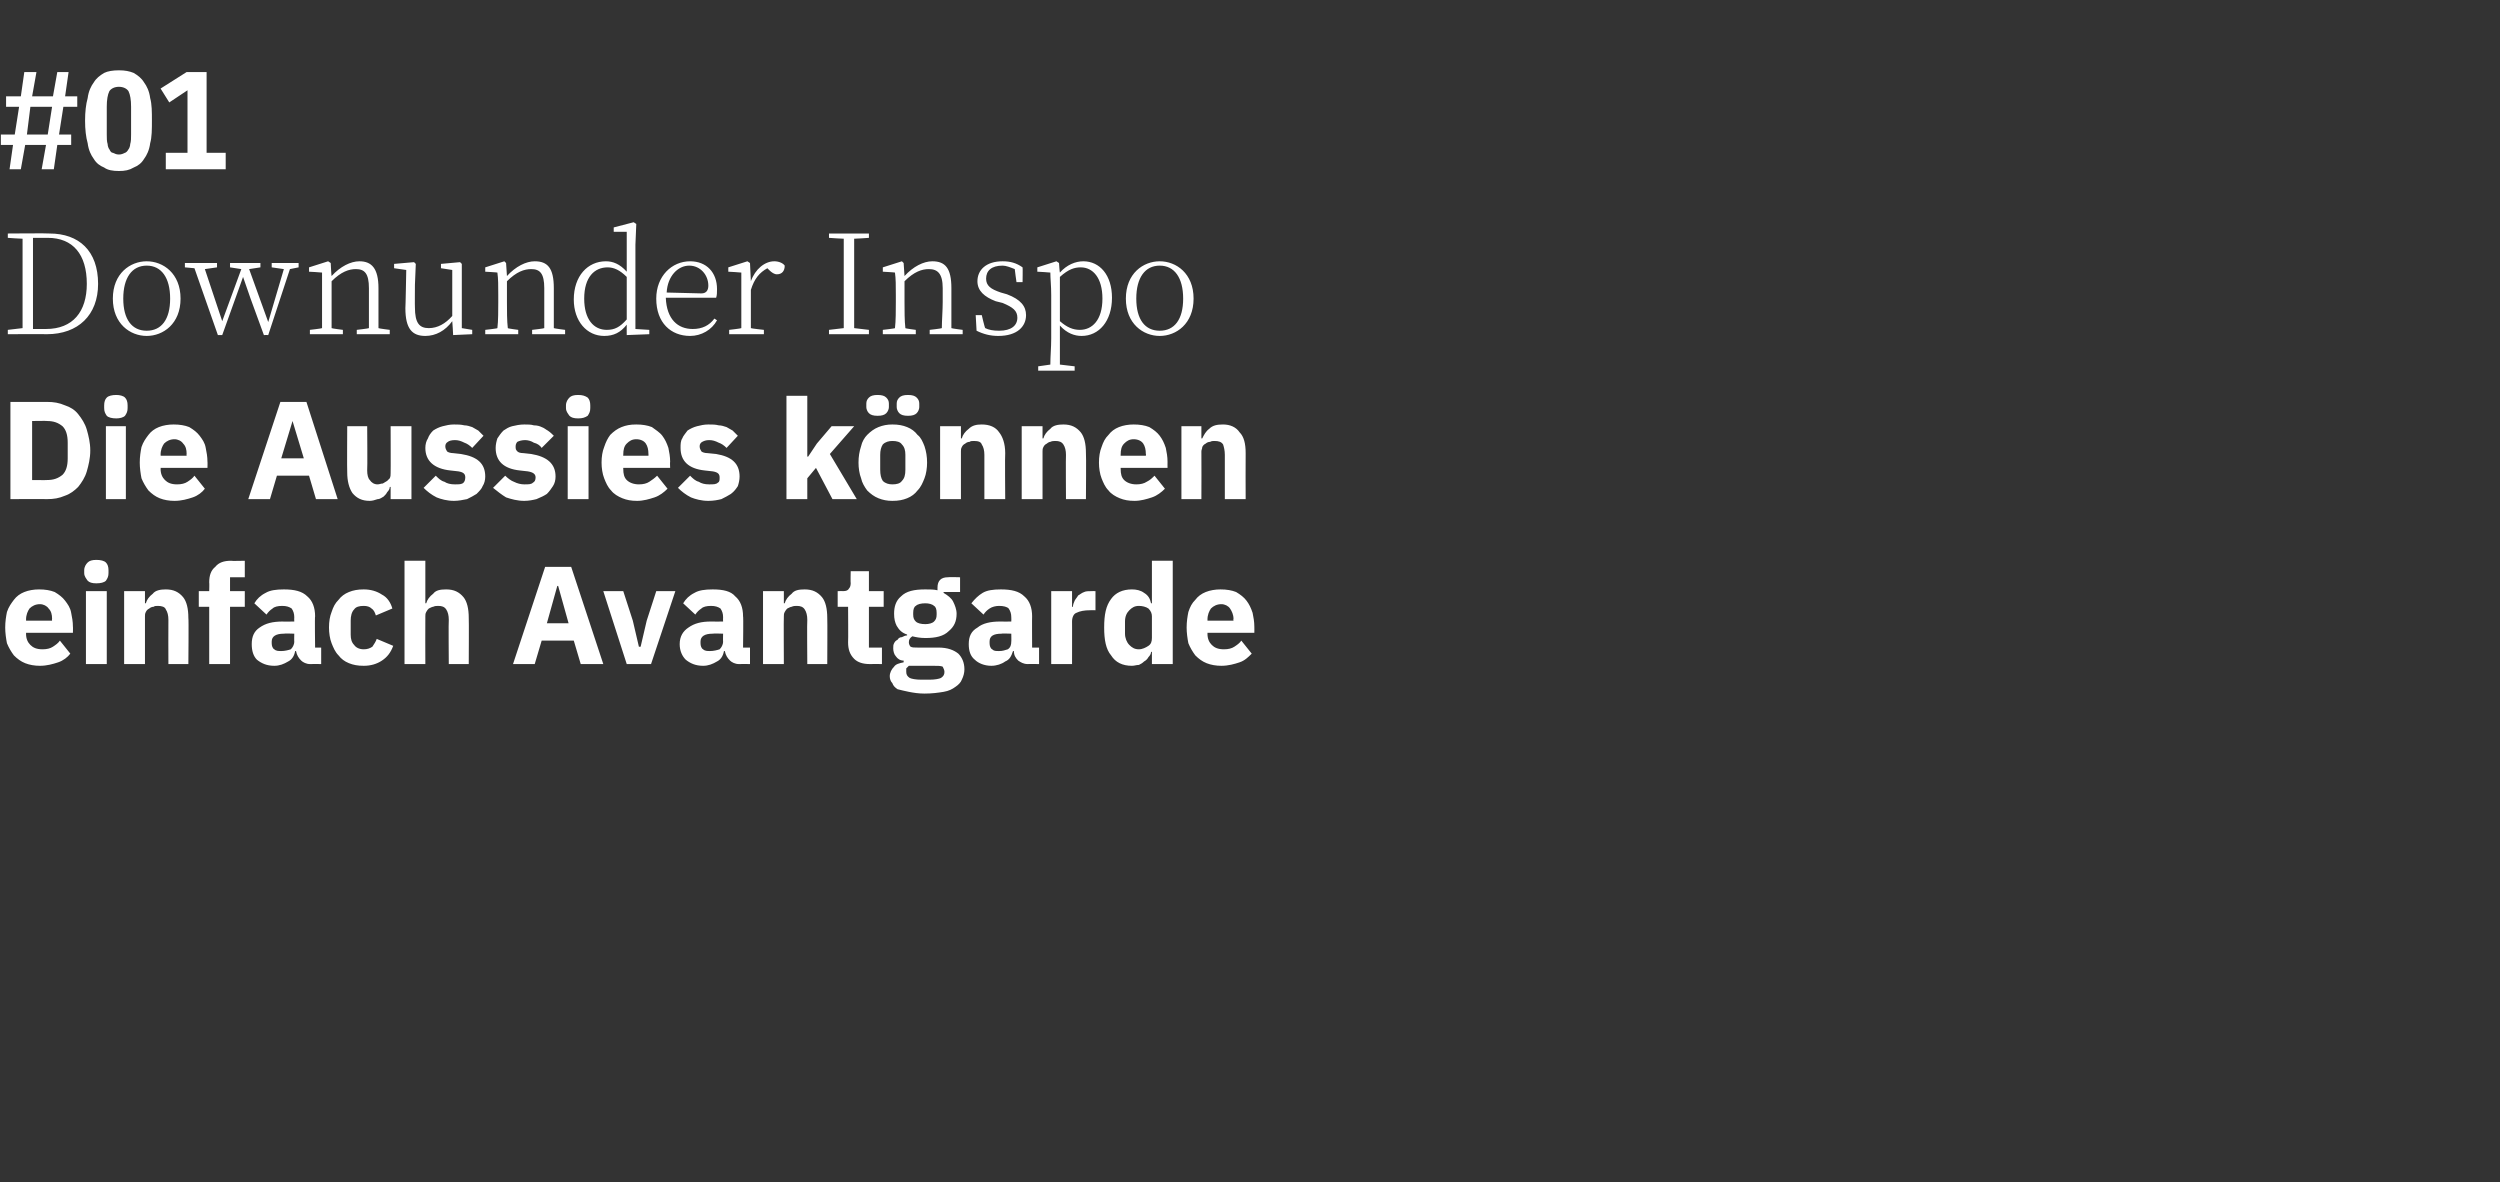 <?xml version="1.0" standalone="no"?><!DOCTYPE svg PUBLIC "-//W3C//DTD SVG 1.1//EN" "http://www.w3.org/Graphics/SVG/1.1/DTD/svg11.dtd"><svg xmlns="http://www.w3.org/2000/svg" version="1.1" width="288px" height="136.2px" viewBox="0 -7 288 136.2" style="top:-7px"><rect x="0" y="-7" width="288" height="136.2" fill="#333333" stroke="none"/>  <desc>#01 Downunder Inspo Die Aussies k nnen einfach Avantgarde</desc>  <defs/>  <g id="Polygon101161">    <path d="M 4.6 69.7 C 4 69.7 3.4 69.6 2.9 69.4 C 2.4 69.2 2 68.9 1.6 68.5 C 1.3 68.1 1 67.6 0.8 67.1 C 0.7 66.6 0.6 65.9 0.6 65.3 C 0.6 64.6 0.7 64 0.8 63.5 C 1 62.9 1.3 62.5 1.6 62.1 C 1.9 61.7 2.3 61.4 2.8 61.2 C 3.3 61 3.9 60.9 4.5 60.9 C 5.2 60.9 5.8 61 6.3 61.2 C 6.8 61.5 7.2 61.8 7.5 62.2 C 7.8 62.6 8.1 63 8.2 63.6 C 8.3 64.1 8.4 64.6 8.4 65.2 C 8.42 65.18 8.4 65.9 8.4 65.9 L 3 65.9 C 3 65.9 3.02 66.01 3 66 C 3 66.6 3.2 67 3.5 67.3 C 3.8 67.6 4.2 67.8 4.9 67.8 C 5.4 67.8 5.8 67.7 6.1 67.5 C 6.4 67.3 6.7 67.1 6.9 66.8 C 6.9 66.8 8.1 68.3 8.1 68.3 C 7.8 68.7 7.3 69.1 6.7 69.3 C 6.1 69.5 5.4 69.7 4.6 69.7 Z M 4.6 62.6 C 4.1 62.6 3.7 62.8 3.4 63.1 C 3.2 63.4 3 63.8 3 64.4 C 3.02 64.36 3 64.5 3 64.5 L 6 64.5 C 6 64.5 5.97 64.34 6 64.3 C 6 63.8 5.9 63.4 5.6 63.1 C 5.4 62.8 5 62.6 4.6 62.6 Z M 11.1 60.2 C 10.6 60.2 10.3 60.1 10.1 59.9 C 9.9 59.6 9.7 59.4 9.7 59 C 9.7 59 9.7 58.7 9.7 58.7 C 9.7 58.3 9.9 58 10.1 57.8 C 10.3 57.6 10.6 57.5 11.1 57.5 C 11.6 57.5 12 57.6 12.2 57.8 C 12.4 58 12.5 58.3 12.5 58.7 C 12.5 58.7 12.5 59 12.5 59 C 12.5 59.4 12.4 59.6 12.2 59.9 C 12 60.1 11.6 60.2 11.1 60.2 Z M 9.9 61.1 L 12.3 61.1 L 12.3 69.5 L 9.9 69.5 L 9.9 61.1 Z M 14.3 69.5 L 14.3 61.1 L 16.7 61.1 L 16.7 62.5 C 16.7 62.5 16.79 62.5 16.8 62.5 C 16.9 62.1 17.2 61.7 17.6 61.4 C 17.9 61 18.5 60.9 19.1 60.9 C 20 60.9 20.6 61.2 21.1 61.8 C 21.5 62.3 21.7 63.1 21.7 64.2 C 21.75 64.22 21.7 69.5 21.7 69.5 L 19.4 69.5 C 19.4 69.5 19.38 64.41 19.4 64.4 C 19.4 63.9 19.3 63.5 19.1 63.2 C 19 62.9 18.6 62.8 18.2 62.8 C 18 62.8 17.8 62.8 17.7 62.9 C 17.5 62.9 17.3 63 17.2 63.1 C 17 63.2 16.9 63.3 16.8 63.5 C 16.7 63.7 16.7 63.8 16.7 64 C 16.69 64.04 16.7 69.5 16.7 69.5 L 14.3 69.5 Z M 24.1 62.9 L 22.9 62.9 L 22.9 61.1 L 24.1 61.1 C 24.1 61.1 24.13 60.09 24.1 60.1 C 24.1 59.3 24.3 58.7 24.8 58.3 C 25.2 57.8 25.8 57.6 26.6 57.6 C 26.64 57.64 28.2 57.6 28.2 57.6 L 28.2 59.5 L 26.5 59.5 L 26.5 61.1 L 28.2 61.1 L 28.2 62.9 L 26.5 62.9 L 26.5 69.5 L 24.1 69.5 L 24.1 62.9 Z M 35.7 69.5 C 35.3 69.5 34.9 69.3 34.7 69.1 C 34.4 68.8 34.2 68.5 34.1 68 C 34.1 68 34 68 34 68 C 33.9 68.6 33.6 69 33.2 69.2 C 32.7 69.5 32.2 69.7 31.6 69.7 C 30.7 69.7 30.1 69.4 29.6 69 C 29.2 68.6 29 68 29 67.2 C 29 66.3 29.3 65.7 29.9 65.3 C 30.6 64.8 31.4 64.6 32.6 64.6 C 32.55 64.62 33.9 64.6 33.9 64.6 C 33.9 64.6 33.88 64.09 33.9 64.1 C 33.9 63.7 33.8 63.4 33.6 63.1 C 33.3 62.9 33 62.8 32.5 62.8 C 32 62.8 31.6 62.9 31.4 63.1 C 31.1 63.3 30.9 63.5 30.7 63.8 C 30.7 63.8 29.3 62.5 29.3 62.5 C 29.6 62 30 61.6 30.6 61.3 C 31.1 61 31.8 60.9 32.7 60.9 C 33.9 60.9 34.8 61.1 35.4 61.7 C 36 62.2 36.3 63 36.3 64 C 36.25 63.96 36.3 67.6 36.3 67.6 L 37 67.6 L 37 69.5 C 37 69.5 35.72 69.48 35.7 69.5 Z M 32.4 68 C 32.8 68 33.2 67.9 33.5 67.8 C 33.7 67.6 33.9 67.3 33.9 66.9 C 33.88 66.94 33.9 66 33.9 66 C 33.9 66 32.73 65.96 32.7 66 C 31.8 66 31.3 66.3 31.3 66.9 C 31.3 66.9 31.3 67.1 31.3 67.1 C 31.3 67.4 31.4 67.7 31.6 67.8 C 31.8 68 32.1 68 32.4 68 Z M 41.9 69.7 C 41.2 69.7 40.7 69.6 40.2 69.4 C 39.7 69.2 39.3 68.9 39 68.5 C 38.6 68.1 38.4 67.6 38.2 67.1 C 38 66.6 37.9 65.9 37.9 65.3 C 37.9 64.6 38 64 38.2 63.5 C 38.4 62.9 38.6 62.5 39 62.1 C 39.3 61.7 39.7 61.4 40.2 61.2 C 40.7 61 41.2 60.9 41.9 60.9 C 42.7 60.9 43.4 61.1 44 61.5 C 44.6 61.8 45 62.4 45.2 63.1 C 45.2 63.1 43.3 63.9 43.3 63.9 C 43.2 63.6 43.1 63.3 42.8 63.1 C 42.6 62.9 42.3 62.8 41.9 62.8 C 41.4 62.8 41 62.9 40.8 63.2 C 40.5 63.5 40.4 64 40.4 64.5 C 40.4 64.5 40.4 66.1 40.4 66.1 C 40.4 66.6 40.5 67 40.8 67.3 C 41 67.6 41.4 67.8 41.9 67.8 C 42.3 67.8 42.6 67.7 42.9 67.5 C 43.1 67.2 43.3 66.9 43.4 66.6 C 43.4 66.6 45.3 67.4 45.3 67.4 C 45 68.2 44.6 68.7 44 69.1 C 43.4 69.5 42.7 69.7 41.9 69.7 Z M 46.6 57.6 L 49 57.6 L 49 62.5 C 49 62.5 49.07 62.5 49.1 62.5 C 49.2 62.1 49.5 61.7 49.9 61.4 C 50.2 61 50.7 60.9 51.4 60.9 C 52.3 60.9 52.9 61.2 53.4 61.8 C 53.8 62.3 54 63.1 54 64.2 C 54.03 64.22 54 69.5 54 69.5 L 51.7 69.5 C 51.7 69.5 51.66 64.41 51.7 64.4 C 51.7 63.9 51.6 63.5 51.4 63.2 C 51.2 62.9 50.9 62.8 50.5 62.8 C 50.3 62.8 50.1 62.8 49.9 62.9 C 49.8 62.9 49.6 63 49.4 63.1 C 49.3 63.2 49.2 63.3 49.1 63.5 C 49 63.7 49 63.8 49 64 C 48.98 64.04 49 69.5 49 69.5 L 46.6 69.5 L 46.6 57.6 Z M 66.9 69.5 L 66.1 66.8 L 62.4 66.8 L 61.6 69.5 L 59.1 69.5 L 62.8 58.3 L 65.8 58.3 L 69.5 69.5 L 66.9 69.5 Z M 64.3 60.5 L 64.2 60.5 L 63 64.8 L 65.5 64.8 L 64.3 60.5 Z M 72.2 69.5 L 69.5 61.1 L 71.8 61.1 L 72.9 64.5 L 73.6 67.5 L 73.8 67.5 L 74.5 64.5 L 75.6 61.1 L 77.8 61.1 L 75 69.5 L 72.2 69.5 Z M 85.1 69.5 C 84.7 69.5 84.3 69.3 84.1 69.1 C 83.8 68.8 83.6 68.5 83.5 68 C 83.5 68 83.4 68 83.4 68 C 83.3 68.6 83 69 82.6 69.2 C 82.1 69.5 81.6 69.7 81 69.7 C 80.1 69.7 79.5 69.4 79 69 C 78.6 68.6 78.3 68 78.3 67.2 C 78.3 66.3 78.7 65.7 79.3 65.3 C 80 64.8 80.8 64.6 81.9 64.6 C 81.95 64.62 83.3 64.6 83.3 64.6 C 83.3 64.6 83.28 64.09 83.3 64.1 C 83.3 63.7 83.2 63.4 83 63.1 C 82.7 62.9 82.4 62.8 81.9 62.8 C 81.4 62.8 81 62.9 80.8 63.1 C 80.5 63.3 80.3 63.5 80.1 63.8 C 80.1 63.8 78.7 62.5 78.7 62.5 C 79 62 79.4 61.6 80 61.3 C 80.5 61 81.2 60.9 82.1 60.9 C 83.3 60.9 84.2 61.1 84.7 61.7 C 85.3 62.2 85.6 63 85.6 64 C 85.65 63.96 85.6 67.6 85.6 67.6 L 86.4 67.6 L 86.4 69.5 C 86.4 69.5 85.12 69.48 85.1 69.5 Z M 81.8 68 C 82.2 68 82.6 67.9 82.9 67.8 C 83.1 67.6 83.3 67.3 83.3 66.9 C 83.28 66.94 83.3 66 83.3 66 C 83.3 66 82.13 65.96 82.1 66 C 81.2 66 80.7 66.3 80.7 66.9 C 80.7 66.9 80.7 67.1 80.7 67.1 C 80.7 67.4 80.8 67.7 81 67.8 C 81.2 68 81.5 68 81.8 68 Z M 87.9 69.5 L 87.9 61.1 L 90.3 61.1 L 90.3 62.5 C 90.3 62.5 90.37 62.5 90.4 62.5 C 90.5 62.1 90.8 61.7 91.2 61.4 C 91.5 61 92 60.9 92.7 60.9 C 93.6 60.9 94.2 61.2 94.7 61.8 C 95.1 62.3 95.3 63.1 95.3 64.2 C 95.33 64.22 95.3 69.5 95.3 69.5 L 93 69.5 C 93 69.5 92.96 64.41 93 64.4 C 93 63.9 92.9 63.5 92.7 63.2 C 92.5 62.9 92.2 62.8 91.8 62.8 C 91.6 62.8 91.4 62.8 91.2 62.9 C 91.1 62.9 90.9 63 90.7 63.1 C 90.6 63.2 90.5 63.3 90.4 63.5 C 90.3 63.7 90.3 63.8 90.3 64 C 90.27 64.04 90.3 69.5 90.3 69.5 L 87.9 69.5 Z M 100.2 69.5 C 99.4 69.5 98.8 69.3 98.4 68.9 C 97.9 68.4 97.7 67.8 97.7 67 C 97.73 67.03 97.7 62.9 97.7 62.9 L 96.5 62.9 L 96.5 61.1 C 96.5 61.1 97.13 61.08 97.1 61.1 C 97.5 61.1 97.7 61 97.8 60.8 C 97.9 60.7 98 60.5 98 60.2 C 97.97 60.18 98 58.8 98 58.8 L 100.1 58.8 L 100.1 61.1 L 101.8 61.1 L 101.8 62.9 L 100.1 62.9 L 100.1 67.6 L 101.6 67.6 L 101.6 69.5 C 101.6 69.5 100.22 69.48 100.2 69.5 Z M 111.1 70.1 C 111.1 70.5 111 70.9 110.8 71.3 C 110.7 71.6 110.4 71.9 110.1 72.1 C 109.7 72.4 109.3 72.6 108.7 72.7 C 108.1 72.8 107.4 72.9 106.5 72.9 C 105.8 72.9 105.2 72.8 104.7 72.7 C 104.2 72.6 103.8 72.5 103.4 72.4 C 103.1 72.2 102.9 72 102.8 71.7 C 102.6 71.5 102.5 71.2 102.5 70.9 C 102.5 70.5 102.7 70.1 103 69.8 C 103.2 69.5 103.6 69.4 104.1 69.3 C 104.1 69.3 104.1 69.1 104.1 69.1 C 103.7 69.1 103.4 68.9 103.2 68.6 C 103 68.4 102.9 68 102.9 67.7 C 102.9 67.4 102.9 67.3 103 67.1 C 103.1 66.9 103.2 66.8 103.4 66.7 C 103.5 66.5 103.7 66.4 103.9 66.4 C 104.1 66.3 104.3 66.2 104.5 66.2 C 104.5 66.2 104.5 66.1 104.5 66.1 C 103.9 65.9 103.6 65.6 103.3 65.1 C 103.1 64.7 103 64.3 103 63.7 C 103 62.9 103.2 62.2 103.8 61.7 C 104.4 61.1 105.3 60.9 106.6 60.9 C 107.1 60.9 107.6 60.9 108 61 C 108 61 108 60.7 108 60.7 C 108 60.3 108.1 60 108.3 59.8 C 108.5 59.6 108.8 59.5 109.2 59.5 C 109.24 59.46 110.6 59.5 110.6 59.5 L 110.6 61.2 L 108.7 61.2 C 108.7 61.2 108.71 61.32 108.7 61.3 C 109.2 61.6 109.6 61.9 109.8 62.3 C 110 62.7 110.2 63.2 110.2 63.7 C 110.2 64.6 109.9 65.2 109.3 65.7 C 108.7 66.3 107.8 66.5 106.6 66.5 C 106 66.5 105.5 66.4 105.1 66.3 C 104.8 66.5 104.7 66.7 104.7 67 C 104.7 67.2 104.8 67.4 104.9 67.5 C 105.1 67.6 105.3 67.6 105.7 67.6 C 105.7 67.6 108.1 67.6 108.1 67.6 C 109.2 67.6 109.9 67.9 110.4 68.3 C 110.8 68.7 111.1 69.3 111.1 70.1 Z M 108.8 70.4 C 108.8 70.2 108.7 70 108.6 69.8 C 108.4 69.7 108 69.7 107.5 69.7 C 107.5 69.7 104.7 69.7 104.7 69.7 C 104.6 69.8 104.5 69.9 104.4 70 C 104.4 70.1 104.4 70.3 104.4 70.4 C 104.4 70.7 104.5 70.9 104.8 71.1 C 105 71.2 105.5 71.3 106.1 71.3 C 106.1 71.3 107.1 71.3 107.1 71.3 C 107.7 71.3 108.2 71.2 108.4 71.1 C 108.7 70.9 108.8 70.7 108.8 70.4 Z M 106.6 64.9 C 107 64.9 107.4 64.8 107.6 64.6 C 107.8 64.4 107.9 64.2 107.9 63.8 C 107.9 63.8 107.9 63.6 107.9 63.6 C 107.9 63.2 107.8 62.9 107.6 62.8 C 107.4 62.6 107 62.5 106.6 62.5 C 106.1 62.5 105.7 62.6 105.5 62.8 C 105.3 62.9 105.2 63.2 105.2 63.6 C 105.2 63.6 105.2 63.8 105.2 63.8 C 105.2 64.2 105.3 64.4 105.5 64.6 C 105.7 64.8 106.1 64.9 106.6 64.9 Z M 118.4 69.5 C 117.9 69.5 117.6 69.3 117.3 69.1 C 117 68.8 116.8 68.5 116.8 68 C 116.8 68 116.7 68 116.7 68 C 116.5 68.6 116.3 69 115.8 69.2 C 115.4 69.5 114.8 69.7 114.2 69.7 C 113.4 69.7 112.7 69.4 112.3 69 C 111.8 68.6 111.6 68 111.6 67.2 C 111.6 66.3 111.9 65.7 112.6 65.3 C 113.2 64.8 114.1 64.6 115.2 64.6 C 115.19 64.62 116.5 64.6 116.5 64.6 C 116.5 64.6 116.52 64.09 116.5 64.1 C 116.5 63.7 116.4 63.4 116.2 63.1 C 116 62.9 115.6 62.8 115.1 62.8 C 114.7 62.8 114.3 62.9 114 63.1 C 113.7 63.3 113.5 63.5 113.3 63.8 C 113.3 63.8 111.9 62.5 111.9 62.5 C 112.3 62 112.7 61.6 113.2 61.3 C 113.7 61 114.4 60.9 115.3 60.9 C 116.5 60.9 117.4 61.1 118 61.7 C 118.6 62.2 118.9 63 118.9 64 C 118.88 63.96 118.9 67.6 118.9 67.6 L 119.7 67.6 L 119.7 69.5 C 119.7 69.5 118.36 69.48 118.4 69.5 Z M 115.1 68 C 115.5 68 115.8 67.9 116.1 67.8 C 116.4 67.6 116.5 67.3 116.5 66.9 C 116.52 66.94 116.5 66 116.5 66 C 116.5 66 115.36 65.96 115.4 66 C 114.4 66 114 66.3 114 66.9 C 114 66.9 114 67.1 114 67.1 C 114 67.4 114.1 67.7 114.3 67.8 C 114.5 68 114.7 68 115.1 68 Z M 121.1 69.5 L 121.1 61.1 L 123.5 61.1 L 123.5 62.9 C 123.5 62.9 123.59 62.9 123.6 62.9 C 123.6 62.7 123.7 62.4 123.8 62.2 C 123.9 62 124.1 61.8 124.2 61.6 C 124.4 61.5 124.6 61.3 124.9 61.2 C 125.1 61.1 125.4 61.1 125.7 61.1 C 125.74 61.08 126.2 61.1 126.2 61.1 L 126.2 63.3 C 126.2 63.3 125.56 63.29 125.6 63.3 C 124.9 63.3 124.4 63.4 124 63.6 C 123.7 63.7 123.5 64.1 123.5 64.6 C 123.51 64.57 123.5 69.5 123.5 69.5 L 121.1 69.5 Z M 132.7 68.1 C 132.7 68.1 132.64 68.07 132.6 68.1 C 132.6 68.3 132.5 68.5 132.3 68.7 C 132.2 68.9 132 69.1 131.8 69.2 C 131.6 69.4 131.4 69.5 131.2 69.6 C 130.9 69.6 130.7 69.7 130.4 69.7 C 129.3 69.7 128.5 69.3 128 68.5 C 127.4 67.8 127.2 66.7 127.2 65.3 C 127.2 63.8 127.4 62.8 128 62 C 128.5 61.3 129.3 60.9 130.4 60.9 C 130.9 60.9 131.4 61 131.8 61.3 C 132.3 61.6 132.5 62 132.6 62.5 C 132.64 62.49 132.7 62.5 132.7 62.5 L 132.7 57.6 L 135.1 57.6 L 135.1 69.5 L 132.7 69.5 L 132.7 68.1 Z M 131.2 67.8 C 131.6 67.8 132 67.6 132.3 67.4 C 132.6 67.2 132.7 66.9 132.7 66.5 C 132.7 66.5 132.7 64 132.7 64 C 132.7 63.7 132.6 63.4 132.3 63.1 C 132 62.9 131.6 62.8 131.2 62.8 C 130.7 62.8 130.4 63 130.1 63.3 C 129.8 63.6 129.6 64 129.6 64.6 C 129.6 64.6 129.6 66 129.6 66 C 129.6 66.5 129.8 67 130.1 67.3 C 130.4 67.6 130.7 67.8 131.2 67.8 Z M 140.7 69.7 C 140.1 69.7 139.5 69.6 139 69.4 C 138.5 69.2 138.1 68.9 137.7 68.5 C 137.4 68.1 137.1 67.6 136.9 67.1 C 136.8 66.6 136.7 65.9 136.7 65.3 C 136.7 64.6 136.8 64 136.9 63.5 C 137.1 62.9 137.3 62.5 137.7 62.1 C 138 61.7 138.4 61.4 138.9 61.2 C 139.4 61 140 60.9 140.6 60.9 C 141.3 60.9 141.9 61 142.4 61.2 C 142.9 61.5 143.3 61.8 143.6 62.2 C 143.9 62.6 144.1 63 144.3 63.6 C 144.4 64.1 144.5 64.6 144.5 65.2 C 144.51 65.18 144.5 65.9 144.5 65.9 L 139.1 65.9 C 139.1 65.9 139.12 66.01 139.1 66 C 139.1 66.6 139.3 67 139.6 67.3 C 139.9 67.6 140.3 67.8 141 67.8 C 141.5 67.8 141.9 67.7 142.2 67.5 C 142.5 67.3 142.8 67.1 143 66.8 C 143 66.8 144.2 68.3 144.2 68.3 C 143.8 68.7 143.4 69.1 142.8 69.3 C 142.2 69.5 141.5 69.7 140.7 69.7 Z M 140.7 62.6 C 140.2 62.6 139.8 62.8 139.5 63.1 C 139.3 63.4 139.1 63.8 139.1 64.4 C 139.12 64.36 139.1 64.5 139.1 64.5 L 142.1 64.5 C 142.1 64.5 142.06 64.34 142.1 64.3 C 142.1 63.8 141.9 63.4 141.7 63.1 C 141.5 62.8 141.1 62.6 140.7 62.6 Z " stroke="none" fill="#fff"/>  </g>  <g id="Polygon101160">    <path d="M 1.2 39.3 C 1.2 39.3 5.44 39.31 5.4 39.3 C 6.2 39.3 6.8 39.4 7.5 39.7 C 8.1 39.9 8.6 40.2 9 40.7 C 9.4 41.2 9.8 41.8 10 42.5 C 10.2 43.2 10.4 44 10.4 44.9 C 10.4 45.8 10.2 46.6 10 47.3 C 9.8 48 9.4 48.6 9 49.1 C 8.6 49.5 8.1 49.9 7.5 50.1 C 6.8 50.4 6.2 50.5 5.4 50.5 C 5.44 50.48 1.2 50.5 1.2 50.5 L 1.2 39.3 Z M 5.4 48.3 C 6.2 48.3 6.7 48.1 7.2 47.7 C 7.6 47.3 7.8 46.7 7.8 45.8 C 7.8 45.8 7.8 44 7.8 44 C 7.8 43.1 7.6 42.5 7.2 42.1 C 6.7 41.7 6.2 41.5 5.4 41.5 C 5.44 41.47 3.7 41.5 3.7 41.5 L 3.7 48.3 C 3.7 48.3 5.44 48.32 5.4 48.3 Z M 13.4 41.2 C 12.9 41.2 12.5 41.1 12.3 40.9 C 12.1 40.6 12 40.4 12 40 C 12 40 12 39.7 12 39.7 C 12 39.3 12.1 39 12.3 38.8 C 12.5 38.6 12.9 38.5 13.4 38.5 C 13.8 38.5 14.2 38.6 14.4 38.8 C 14.6 39 14.7 39.3 14.7 39.7 C 14.7 39.7 14.7 40 14.7 40 C 14.7 40.4 14.6 40.6 14.4 40.9 C 14.2 41.1 13.8 41.2 13.4 41.2 Z M 12.2 42.1 L 14.5 42.1 L 14.5 50.5 L 12.2 50.5 L 12.2 42.1 Z M 20.1 50.7 C 19.5 50.7 18.9 50.6 18.4 50.4 C 17.9 50.2 17.5 49.9 17.1 49.5 C 16.8 49.1 16.5 48.6 16.3 48.1 C 16.2 47.6 16.1 46.9 16.1 46.3 C 16.1 45.6 16.2 45 16.3 44.5 C 16.5 43.9 16.8 43.5 17.1 43.1 C 17.4 42.7 17.8 42.4 18.3 42.2 C 18.8 42 19.4 41.9 20 41.9 C 20.7 41.9 21.3 42 21.8 42.2 C 22.3 42.5 22.7 42.8 23 43.2 C 23.3 43.6 23.6 44 23.7 44.6 C 23.8 45.1 23.9 45.6 23.9 46.2 C 23.92 46.18 23.9 46.9 23.9 46.9 L 18.5 46.9 C 18.5 46.9 18.53 47.01 18.5 47 C 18.5 47.6 18.7 48 19 48.3 C 19.3 48.6 19.7 48.8 20.4 48.8 C 20.9 48.8 21.3 48.7 21.6 48.5 C 21.9 48.3 22.2 48.1 22.4 47.8 C 22.4 47.8 23.6 49.3 23.6 49.3 C 23.3 49.7 22.8 50.1 22.2 50.3 C 21.6 50.5 20.9 50.7 20.1 50.7 Z M 20.1 43.6 C 19.6 43.6 19.2 43.8 18.9 44.1 C 18.7 44.4 18.5 44.8 18.5 45.4 C 18.53 45.36 18.5 45.5 18.5 45.5 L 21.5 45.5 C 21.5 45.5 21.47 45.34 21.5 45.3 C 21.5 44.8 21.4 44.4 21.1 44.1 C 20.9 43.8 20.5 43.6 20.1 43.6 Z M 36.4 50.5 L 35.6 47.8 L 31.9 47.8 L 31.1 50.5 L 28.6 50.5 L 32.3 39.3 L 35.3 39.3 L 38.9 50.5 L 36.4 50.5 Z M 33.7 41.5 L 33.7 41.5 L 32.4 45.8 L 35 45.8 L 33.7 41.5 Z M 45 49.1 C 45 49.1 44.94 49.07 44.9 49.1 C 44.9 49.3 44.8 49.5 44.6 49.7 C 44.5 49.9 44.4 50 44.2 50.2 C 44 50.3 43.8 50.5 43.5 50.5 C 43.2 50.6 42.9 50.7 42.6 50.7 C 41.7 50.7 41.1 50.4 40.6 49.8 C 40.2 49.2 40 48.4 40 47.4 C 39.97 47.36 40 42.1 40 42.1 L 42.3 42.1 C 42.3 42.1 42.34 47.15 42.3 47.2 C 42.3 47.7 42.4 48.1 42.6 48.3 C 42.8 48.6 43.1 48.8 43.5 48.8 C 43.7 48.8 43.9 48.7 44.1 48.7 C 44.3 48.6 44.4 48.5 44.6 48.4 C 44.7 48.3 44.8 48.2 44.9 48.1 C 45 47.9 45 47.7 45 47.5 C 45.02 47.54 45 42.1 45 42.1 L 47.4 42.1 L 47.4 50.5 L 45 50.5 L 45 49.1 Z M 52.3 50.7 C 51.5 50.7 50.8 50.5 50.3 50.3 C 49.7 50 49.2 49.6 48.8 49.2 C 48.8 49.2 50.2 47.8 50.2 47.8 C 50.5 48.1 50.8 48.4 51.2 48.5 C 51.5 48.7 51.9 48.8 52.4 48.8 C 52.9 48.8 53.2 48.8 53.4 48.6 C 53.5 48.5 53.6 48.3 53.6 48 C 53.6 47.6 53.4 47.4 52.8 47.3 C 52.8 47.3 51.9 47.2 51.9 47.2 C 50 47 49 46.1 49 44.6 C 49 44.2 49.1 43.8 49.3 43.5 C 49.4 43.2 49.6 42.9 49.9 42.6 C 50.2 42.4 50.6 42.2 51 42.1 C 51.4 42 51.8 41.9 52.3 41.9 C 52.7 41.9 53.1 41.9 53.5 42 C 53.8 42 54.1 42.1 54.4 42.2 C 54.6 42.3 54.9 42.5 55.1 42.6 C 55.3 42.8 55.5 43 55.7 43.2 C 55.7 43.2 54.4 44.6 54.4 44.6 C 54.1 44.3 53.8 44.1 53.5 44 C 53.1 43.8 52.8 43.7 52.4 43.7 C 52 43.7 51.7 43.8 51.6 43.9 C 51.4 44 51.3 44.2 51.3 44.4 C 51.3 44.7 51.4 44.8 51.5 45 C 51.6 45.1 51.9 45.2 52.2 45.2 C 52.2 45.2 53.1 45.3 53.1 45.3 C 55 45.6 55.9 46.4 55.9 47.9 C 55.9 48.3 55.8 48.7 55.6 49 C 55.5 49.3 55.2 49.6 54.9 49.9 C 54.6 50.1 54.2 50.3 53.8 50.5 C 53.3 50.6 52.8 50.7 52.3 50.7 Z M 60.4 50.7 C 59.6 50.7 58.9 50.5 58.3 50.3 C 57.8 50 57.3 49.6 56.8 49.2 C 56.8 49.2 58.2 47.8 58.2 47.8 C 58.5 48.1 58.9 48.4 59.2 48.5 C 59.6 48.7 60 48.8 60.4 48.8 C 60.9 48.8 61.2 48.8 61.4 48.6 C 61.6 48.5 61.7 48.3 61.7 48 C 61.7 47.6 61.4 47.4 60.8 47.3 C 60.8 47.3 59.9 47.2 59.9 47.2 C 58 47 57.1 46.1 57.1 44.6 C 57.1 44.2 57.2 43.8 57.3 43.5 C 57.5 43.2 57.7 42.9 58 42.6 C 58.3 42.4 58.6 42.2 59 42.1 C 59.4 42 59.9 41.9 60.4 41.9 C 60.8 41.9 61.2 41.9 61.5 42 C 61.9 42 62.2 42.1 62.4 42.2 C 62.7 42.3 62.9 42.5 63.1 42.6 C 63.4 42.8 63.6 43 63.8 43.2 C 63.8 43.2 62.4 44.6 62.4 44.6 C 62.2 44.3 61.9 44.1 61.5 44 C 61.2 43.8 60.8 43.7 60.5 43.7 C 60.1 43.7 59.8 43.8 59.6 43.9 C 59.5 44 59.4 44.2 59.4 44.4 C 59.4 44.7 59.4 44.8 59.6 45 C 59.7 45.1 59.9 45.2 60.3 45.2 C 60.3 45.2 61.2 45.3 61.2 45.3 C 63 45.6 64 46.4 64 47.9 C 64 48.3 63.9 48.7 63.7 49 C 63.5 49.3 63.3 49.6 63 49.9 C 62.7 50.1 62.3 50.3 61.8 50.5 C 61.4 50.6 60.9 50.7 60.4 50.7 Z M 66.6 41.2 C 66.1 41.2 65.8 41.1 65.6 40.9 C 65.4 40.6 65.2 40.4 65.2 40 C 65.2 40 65.2 39.7 65.2 39.7 C 65.2 39.3 65.4 39 65.6 38.8 C 65.8 38.6 66.1 38.5 66.6 38.5 C 67.1 38.5 67.4 38.6 67.7 38.8 C 67.9 39 68 39.3 68 39.7 C 68 39.7 68 40 68 40 C 68 40.4 67.9 40.6 67.7 40.9 C 67.4 41.1 67.1 41.2 66.6 41.2 Z M 65.4 42.1 L 67.8 42.1 L 67.8 50.5 L 65.4 50.5 L 65.4 42.1 Z M 73.4 50.7 C 72.7 50.7 72.2 50.6 71.7 50.4 C 71.2 50.2 70.7 49.9 70.4 49.5 C 70 49.1 69.8 48.6 69.6 48.1 C 69.4 47.6 69.3 46.9 69.3 46.3 C 69.3 45.6 69.4 45 69.6 44.5 C 69.8 43.9 70 43.5 70.3 43.1 C 70.7 42.7 71.1 42.4 71.6 42.2 C 72.1 42 72.6 41.9 73.3 41.9 C 74 41.9 74.6 42 75.1 42.2 C 75.5 42.5 76 42.8 76.3 43.2 C 76.6 43.6 76.8 44 77 44.6 C 77.1 45.1 77.2 45.6 77.2 46.2 C 77.17 46.18 77.2 46.9 77.2 46.9 L 71.8 46.9 C 71.8 46.9 71.78 47.01 71.8 47 C 71.8 47.6 71.9 48 72.2 48.3 C 72.5 48.6 73 48.8 73.6 48.8 C 74.1 48.8 74.5 48.7 74.8 48.5 C 75.1 48.3 75.4 48.1 75.7 47.8 C 75.7 47.8 76.9 49.3 76.9 49.3 C 76.5 49.7 76 50.1 75.4 50.3 C 74.8 50.5 74.1 50.7 73.4 50.7 Z M 73.3 43.6 C 72.8 43.6 72.5 43.8 72.2 44.1 C 71.9 44.4 71.8 44.8 71.8 45.4 C 71.78 45.36 71.8 45.5 71.8 45.5 L 74.7 45.5 C 74.7 45.5 74.72 45.34 74.7 45.3 C 74.7 44.8 74.6 44.4 74.4 44.1 C 74.2 43.8 73.8 43.6 73.3 43.6 Z M 81.6 50.7 C 80.8 50.7 80.1 50.5 79.6 50.3 C 79 50 78.5 49.6 78.1 49.2 C 78.1 49.2 79.5 47.8 79.5 47.8 C 79.8 48.1 80.1 48.4 80.5 48.5 C 80.8 48.7 81.2 48.8 81.7 48.8 C 82.2 48.8 82.5 48.8 82.7 48.6 C 82.9 48.5 82.9 48.3 82.9 48 C 82.9 47.6 82.7 47.4 82.1 47.3 C 82.1 47.3 81.2 47.2 81.2 47.2 C 79.3 47 78.4 46.1 78.4 44.6 C 78.4 44.2 78.4 43.8 78.6 43.5 C 78.7 43.2 79 42.9 79.2 42.6 C 79.5 42.4 79.9 42.2 80.3 42.1 C 80.7 42 81.1 41.9 81.6 41.9 C 82.1 41.9 82.4 41.9 82.8 42 C 83.1 42 83.4 42.1 83.7 42.2 C 83.9 42.3 84.2 42.5 84.4 42.6 C 84.6 42.8 84.8 43 85 43.2 C 85 43.2 83.7 44.6 83.7 44.6 C 83.4 44.3 83.1 44.1 82.8 44 C 82.4 43.8 82.1 43.7 81.7 43.7 C 81.3 43.7 81.1 43.8 80.9 43.9 C 80.7 44 80.6 44.2 80.6 44.4 C 80.6 44.7 80.7 44.8 80.8 45 C 80.9 45.1 81.2 45.2 81.5 45.2 C 81.5 45.2 82.5 45.3 82.5 45.3 C 84.3 45.6 85.2 46.4 85.2 47.9 C 85.2 48.3 85.1 48.7 85 49 C 84.8 49.3 84.6 49.6 84.2 49.9 C 83.9 50.1 83.5 50.3 83.1 50.5 C 82.7 50.6 82.2 50.7 81.6 50.7 Z M 90.6 38.6 L 93 38.6 L 93 45.6 L 93.1 45.6 L 94.1 44.1 L 95.8 42.1 L 98.4 42.1 L 95.6 45.3 L 98.7 50.5 L 95.9 50.5 L 94 46.9 L 93 48.1 L 93 50.5 L 90.6 50.5 L 90.6 38.6 Z M 102.8 50.7 C 102.2 50.7 101.7 50.6 101.2 50.4 C 100.7 50.2 100.3 49.9 99.9 49.5 C 99.6 49.1 99.3 48.6 99.2 48.1 C 99 47.6 98.9 46.9 98.9 46.3 C 98.9 45.6 99 45 99.2 44.4 C 99.3 43.9 99.6 43.4 99.9 43.1 C 100.3 42.7 100.7 42.4 101.2 42.2 C 101.7 42 102.2 41.9 102.8 41.9 C 103.5 41.9 104 42 104.5 42.2 C 105 42.4 105.4 42.7 105.7 43.1 C 106.1 43.4 106.3 43.9 106.5 44.4 C 106.7 45 106.8 45.6 106.8 46.3 C 106.8 46.9 106.7 47.6 106.5 48.1 C 106.3 48.6 106.1 49.1 105.7 49.5 C 105.4 49.9 105 50.2 104.5 50.4 C 104 50.6 103.5 50.7 102.8 50.7 Z M 102.8 48.8 C 103.3 48.8 103.7 48.7 103.9 48.4 C 104.2 48.1 104.3 47.7 104.3 47.1 C 104.3 47.1 104.3 45.4 104.3 45.4 C 104.3 44.9 104.2 44.5 103.9 44.2 C 103.7 43.9 103.3 43.8 102.8 43.8 C 102.4 43.8 102 43.9 101.7 44.2 C 101.5 44.5 101.4 44.9 101.4 45.4 C 101.4 45.4 101.4 47.1 101.4 47.1 C 101.4 47.7 101.5 48.1 101.7 48.4 C 102 48.7 102.4 48.8 102.8 48.8 Z M 101.1 40.9 C 100.6 40.9 100.3 40.8 100.1 40.6 C 99.9 40.4 99.8 40.1 99.8 39.9 C 99.8 39.9 99.8 39.5 99.8 39.5 C 99.8 39.2 99.9 39 100.1 38.8 C 100.3 38.6 100.6 38.5 101.1 38.5 C 101.6 38.5 101.9 38.6 102.1 38.8 C 102.3 39 102.4 39.2 102.4 39.5 C 102.4 39.5 102.4 39.9 102.4 39.9 C 102.4 40.1 102.3 40.4 102.1 40.6 C 101.9 40.8 101.6 40.9 101.1 40.9 Z M 104.6 40.9 C 104.1 40.9 103.8 40.8 103.6 40.6 C 103.4 40.4 103.3 40.1 103.3 39.9 C 103.3 39.9 103.3 39.5 103.3 39.5 C 103.3 39.2 103.4 39 103.6 38.8 C 103.8 38.6 104.1 38.5 104.6 38.5 C 105.1 38.5 105.4 38.6 105.6 38.8 C 105.8 39 105.9 39.2 105.9 39.5 C 105.9 39.5 105.9 39.9 105.9 39.9 C 105.9 40.1 105.8 40.4 105.6 40.6 C 105.4 40.8 105.1 40.9 104.6 40.9 Z M 108.3 50.5 L 108.3 42.1 L 110.7 42.1 L 110.7 43.5 C 110.7 43.5 110.8 43.5 110.8 43.5 C 110.9 43.1 111.2 42.7 111.6 42.4 C 112 42 112.5 41.9 113.1 41.9 C 114 41.9 114.7 42.2 115.1 42.8 C 115.5 43.3 115.8 44.1 115.8 45.2 C 115.76 45.22 115.8 50.5 115.8 50.5 L 113.4 50.5 C 113.4 50.5 113.39 45.41 113.4 45.4 C 113.4 44.9 113.3 44.5 113.1 44.2 C 113 43.9 112.7 43.8 112.2 43.8 C 112 43.8 111.8 43.8 111.7 43.9 C 111.5 43.9 111.3 44 111.2 44.1 C 111 44.2 110.9 44.3 110.8 44.5 C 110.7 44.7 110.7 44.8 110.7 45 C 110.7 45.04 110.7 50.5 110.7 50.5 L 108.3 50.5 Z M 117.7 50.5 L 117.7 42.1 L 120.1 42.1 L 120.1 43.5 C 120.1 43.5 120.18 43.5 120.2 43.5 C 120.3 43.1 120.6 42.7 121 42.4 C 121.3 42 121.9 41.9 122.5 41.9 C 123.4 41.9 124 42.2 124.5 42.8 C 124.9 43.3 125.1 44.1 125.1 45.2 C 125.14 45.22 125.1 50.5 125.1 50.5 L 122.8 50.5 C 122.8 50.5 122.77 45.41 122.8 45.4 C 122.8 44.9 122.7 44.5 122.5 44.2 C 122.3 43.9 122 43.8 121.6 43.8 C 121.4 43.8 121.2 43.8 121 43.9 C 120.9 43.9 120.7 44 120.6 44.1 C 120.4 44.2 120.3 44.3 120.2 44.5 C 120.1 44.7 120.1 44.8 120.1 45 C 120.09 45.04 120.1 50.5 120.1 50.5 L 117.7 50.5 Z M 130.7 50.7 C 130 50.7 129.5 50.6 129 50.4 C 128.5 50.2 128 49.9 127.7 49.5 C 127.3 49.1 127.1 48.6 126.9 48.1 C 126.7 47.6 126.6 46.9 126.6 46.3 C 126.6 45.6 126.7 45 126.9 44.5 C 127.1 43.9 127.3 43.5 127.7 43.1 C 128 42.7 128.4 42.4 128.9 42.2 C 129.4 42 130 41.9 130.6 41.9 C 131.3 41.9 131.9 42 132.4 42.2 C 132.9 42.5 133.3 42.8 133.6 43.2 C 133.9 43.6 134.1 44 134.3 44.6 C 134.4 45.1 134.5 45.6 134.5 46.2 C 134.49 46.18 134.5 46.9 134.5 46.9 L 129.1 46.9 C 129.1 46.9 129.09 47.01 129.1 47 C 129.1 47.6 129.2 48 129.5 48.3 C 129.8 48.6 130.3 48.8 130.9 48.8 C 131.4 48.8 131.8 48.7 132.1 48.5 C 132.5 48.3 132.7 48.1 133 47.8 C 133 47.8 134.2 49.3 134.2 49.3 C 133.8 49.7 133.3 50.1 132.7 50.3 C 132.1 50.5 131.4 50.7 130.7 50.7 Z M 130.6 43.6 C 130.1 43.6 129.8 43.8 129.5 44.1 C 129.2 44.4 129.1 44.8 129.1 45.4 C 129.09 45.36 129.1 45.5 129.1 45.5 L 132 45.5 C 132 45.5 132.04 45.34 132 45.3 C 132 44.8 131.9 44.4 131.7 44.1 C 131.5 43.8 131.1 43.6 130.6 43.6 Z M 136.1 50.5 L 136.1 42.1 L 138.4 42.1 L 138.4 43.5 C 138.4 43.5 138.52 43.5 138.5 43.5 C 138.7 43.1 138.9 42.7 139.3 42.4 C 139.7 42 140.2 41.9 140.9 41.9 C 141.7 41.9 142.4 42.2 142.8 42.8 C 143.3 43.3 143.5 44.1 143.5 45.2 C 143.48 45.22 143.5 50.5 143.5 50.5 L 141.1 50.5 C 141.1 50.5 141.11 45.41 141.1 45.4 C 141.1 44.9 141 44.5 140.9 44.2 C 140.7 43.9 140.4 43.8 139.9 43.8 C 139.7 43.8 139.6 43.8 139.4 43.9 C 139.2 43.9 139 44 138.9 44.1 C 138.7 44.2 138.6 44.3 138.5 44.5 C 138.5 44.7 138.4 44.8 138.4 45 C 138.42 45.04 138.4 50.5 138.4 50.5 L 136.1 50.5 Z " stroke="none" fill="#fff"/>  </g>  <g id="Polygon101159">    <path d="M 5.3 30.9 C 8.4 30.9 10 28.9 10 25.7 C 10 22.3 8.4 20.4 5.5 20.4 C 5.5 20.4 3.8 20.4 3.8 20.4 C 3.8 22 3.8 23.6 3.8 25.3 C 3.8 25.3 3.8 25.8 3.8 25.8 C 3.8 27.7 3.8 29.3 3.8 30.9 C 3.8 30.9 5.3 30.9 5.3 30.9 Z M 5.7 19.9 C 9.1 19.9 11.3 21.9 11.3 25.7 C 11.3 29.3 9 31.5 5.4 31.5 C 5.42 31.48 0.9 31.5 0.9 31.5 L 0.9 31 C 0.9 31 2.58 30.81 2.6 30.8 C 2.6 29.3 2.6 27.7 2.6 25.8 C 2.6 25.8 2.6 25.3 2.6 25.3 C 2.6 23.7 2.6 22.1 2.6 20.5 C 2.58 20.52 0.9 20.4 0.9 20.4 L 0.9 19.9 C 0.9 19.9 5.7 19.86 5.7 19.9 Z M 13 27.4 C 13 24.5 15 23.1 16.9 23.1 C 18.8 23.1 20.8 24.5 20.8 27.4 C 20.8 30.3 18.8 31.7 16.9 31.7 C 15 31.7 13 30.3 13 27.4 Z M 19.6 27.4 C 19.6 25 18.6 23.6 16.9 23.6 C 15.2 23.6 14.2 25 14.2 27.4 C 14.2 29.8 15.2 31.1 16.9 31.1 C 18.6 31.1 19.6 29.8 19.6 27.4 Z M 34.4 23.8 L 33.4 24 L 30.9 31.6 C 30.9 31.6 30.4 31.58 30.4 31.6 C 29 27.8 28.5 26.4 28 24.9 C 28.02 24.87 25.6 31.6 25.6 31.6 L 25.1 31.6 L 22.4 23.9 L 21.3 23.8 L 21.3 23.3 L 25 23.3 L 25 23.8 L 23.6 24 L 25.6 30 L 27.8 24 L 26.5 23.8 L 26.5 23.3 L 30 23.3 L 30 23.8 L 28.7 24 L 30.9 30.1 L 32.7 24 L 31.3 23.8 L 31.3 23.3 L 34.4 23.3 L 34.4 23.8 Z M 44.9 31 L 44.9 31.5 L 41.1 31.5 L 41.1 31 C 41.1 31 42.49 30.84 42.5 30.8 C 42.5 30 42.5 28.7 42.5 27.8 C 42.5 27.8 42.5 26.2 42.5 26.2 C 42.5 24.5 42 24 41 24 C 40.2 24 39.3 24.3 38.2 25.4 C 38.2 25.4 38.2 27.8 38.2 27.8 C 38.2 28.7 38.2 30 38.2 30.8 C 38.23 30.84 39.5 31 39.5 31 L 39.5 31.5 L 35.7 31.5 L 35.7 31 C 35.7 31 37.11 30.84 37.1 30.8 C 37.1 30 37.1 28.7 37.1 27.8 C 37.1 27.8 37.1 27 37.1 27 C 37.1 25.9 37.1 25.1 37.1 24.4 C 37.1 24.38 35.6 24.3 35.6 24.3 L 35.6 23.8 L 37.8 23.1 L 38.1 23.3 C 38.1 23.3 38.17 24.78 38.2 24.8 C 39.2 23.7 40.4 23.1 41.4 23.1 C 42.8 23.1 43.6 23.9 43.6 26.2 C 43.6 26.2 43.6 27.8 43.6 27.8 C 43.6 28.7 43.6 30 43.6 30.8 C 43.61 30.84 44.9 31 44.9 31 Z M 54.4 31 L 54.4 31.5 L 52.2 31.6 C 52.2 31.6 52.12 29.99 52.1 30 C 51.3 31.1 50.2 31.7 49 31.7 C 47.5 31.7 46.7 30.9 46.7 28.5 C 46.72 28.54 46.8 24.1 46.8 24.1 L 45.4 23.9 L 45.4 23.4 L 47.7 23.2 L 47.9 23.4 L 47.8 25.8 C 47.8 25.8 47.78 28.44 47.8 28.4 C 47.8 30.2 48.3 30.8 49.4 30.8 C 50.4 30.8 51.3 30.3 52.1 29.4 C 52.1 29.42 52.1 24.1 52.1 24.1 L 50.8 23.9 L 50.8 23.4 L 53 23.2 L 53.2 23.4 L 53.2 25.8 L 53.2 30.8 L 54.4 31 Z M 65.1 31 L 65.1 31.5 L 61.3 31.5 L 61.3 31 C 61.3 31 62.72 30.84 62.7 30.8 C 62.7 30 62.7 28.7 62.7 27.8 C 62.7 27.8 62.7 26.2 62.7 26.2 C 62.7 24.5 62.2 24 61.2 24 C 60.4 24 59.5 24.3 58.4 25.4 C 58.4 25.4 58.4 27.8 58.4 27.8 C 58.4 28.7 58.4 30 58.5 30.8 C 58.46 30.84 59.7 31 59.7 31 L 59.7 31.5 L 55.9 31.5 L 55.9 31 C 55.9 31 57.34 30.84 57.3 30.8 C 57.4 30 57.4 28.7 57.4 27.8 C 57.4 27.8 57.4 27 57.4 27 C 57.4 25.9 57.4 25.1 57.3 24.4 C 57.33 24.38 55.9 24.3 55.9 24.3 L 55.9 23.8 L 58.1 23.1 L 58.3 23.3 C 58.3 23.3 58.4 24.78 58.4 24.8 C 59.4 23.7 60.6 23.1 61.6 23.1 C 63.1 23.1 63.8 23.9 63.8 26.2 C 63.8 26.2 63.8 27.8 63.8 27.8 C 63.8 28.7 63.8 30 63.8 30.8 C 63.84 30.84 65.1 31 65.1 31 Z M 72.2 24.9 C 71.4 24.1 70.7 23.8 70 23.8 C 68.5 23.8 67.3 24.9 67.3 27.4 C 67.3 29.8 68.4 31 69.9 31 C 70.8 31 71.4 30.7 72.2 29.8 C 72.2 29.8 72.2 24.9 72.2 24.9 Z M 74.8 31 L 74.8 31.5 L 72.2 31.6 C 72.2 31.6 72.19 30.39 72.2 30.4 C 71.5 31.3 70.7 31.7 69.6 31.7 C 67.6 31.7 66.1 30 66.1 27.5 C 66.1 24.8 67.7 23.1 69.8 23.1 C 70.6 23.1 71.4 23.4 72.2 24.3 C 72.19 24.28 72.2 19.7 72.2 19.7 L 70.7 19.7 L 70.7 19.2 L 73 18.6 L 73.3 18.8 L 73.2 21.2 L 73.2 30.9 L 74.8 31 Z M 80.8 26.8 C 81.4 26.8 81.6 26.4 81.6 25.9 C 81.6 24.7 80.7 23.6 79.4 23.6 C 78.1 23.6 76.9 24.8 76.8 26.7 C 76.8 26.7 80.8 26.8 80.8 26.8 Z M 76.7 27.3 C 76.8 29.8 78.1 30.9 79.8 30.9 C 80.9 30.9 81.7 30.5 82.3 29.7 C 82.3 29.7 82.6 29.9 82.6 29.9 C 82 31 80.8 31.7 79.5 31.7 C 77.3 31.7 75.6 30.2 75.6 27.4 C 75.6 24.8 77.4 23.1 79.5 23.1 C 81.4 23.1 82.6 24.4 82.6 26.3 C 82.6 26.7 82.6 27 82.5 27.3 C 82.5 27.3 76.7 27.3 76.7 27.3 Z M 86.5 25.4 C 87 24 88.1 23.1 89.2 23.1 C 89.7 23.1 90.2 23.3 90.4 23.6 C 90.4 24.2 90.1 24.6 89.5 24.6 C 89.2 24.6 88.9 24.4 88.6 24.1 C 88.6 24.1 88.4 23.9 88.4 23.9 C 87.5 24.4 86.9 25.1 86.5 26.4 C 86.5 26.4 86.5 27.8 86.5 27.8 C 86.5 28.7 86.5 29.9 86.5 30.8 C 86.53 30.84 88 31 88 31 L 88 31.5 L 84 31.5 L 84 31 C 84 31 85.41 30.84 85.4 30.8 C 85.4 30 85.4 28.7 85.4 27.8 C 85.4 27.8 85.4 27 85.4 27 C 85.4 25.9 85.4 25.1 85.4 24.4 C 85.4 24.38 83.9 24.3 83.9 24.3 L 83.9 23.8 L 86.1 23.1 L 86.4 23.3 C 86.4 23.3 86.5 25.38 86.5 25.4 Z M 98.4 20.5 C 98.4 22.1 98.4 23.6 98.4 25.2 C 98.4 25.2 98.4 26.1 98.4 26.1 C 98.4 27.7 98.4 29.2 98.4 30.8 C 98.42 30.81 100.1 31 100.1 31 L 100.1 31.5 L 95.5 31.5 L 95.5 31 C 95.5 31 97.19 30.81 97.2 30.8 C 97.2 29.3 97.2 27.7 97.2 26.1 C 97.2 26.1 97.2 25.2 97.2 25.2 C 97.2 23.6 97.2 22.1 97.2 20.5 C 97.19 20.52 95.5 20.4 95.5 20.4 L 95.5 19.9 L 100.1 19.9 L 100.1 20.4 C 100.1 20.4 98.42 20.52 98.4 20.5 Z M 110.9 31 L 110.9 31.5 L 107.1 31.5 L 107.1 31 C 107.1 31 108.52 30.84 108.5 30.8 C 108.5 30 108.6 28.7 108.6 27.8 C 108.6 27.8 108.6 26.2 108.6 26.2 C 108.6 24.5 108 24 107 24 C 106.2 24 105.3 24.3 104.2 25.4 C 104.2 25.4 104.2 27.8 104.2 27.8 C 104.2 28.7 104.2 30 104.3 30.8 C 104.26 30.84 105.5 31 105.5 31 L 105.5 31.5 L 101.7 31.5 L 101.7 31 C 101.7 31 103.14 30.84 103.1 30.8 C 103.2 30 103.2 28.7 103.2 27.8 C 103.2 27.8 103.2 27 103.2 27 C 103.2 25.9 103.2 25.1 103.1 24.4 C 103.13 24.38 101.7 24.3 101.7 24.3 L 101.7 23.8 L 103.9 23.1 L 104.1 23.3 C 104.1 23.3 104.2 24.78 104.2 24.8 C 105.2 23.7 106.4 23.1 107.4 23.1 C 108.9 23.1 109.6 23.9 109.6 26.2 C 109.6 26.2 109.6 27.8 109.6 27.8 C 109.6 28.7 109.6 30 109.6 30.8 C 109.64 30.84 110.9 31 110.9 31 Z M 116 26.9 C 117.6 27.5 118.2 28.3 118.2 29.3 C 118.2 30.6 117.2 31.7 115 31.7 C 114.1 31.7 113.3 31.5 112.5 31.1 C 112.49 31.1 112.4 29.3 112.4 29.3 L 113.1 29.3 C 113.1 29.3 113.45 30.81 113.5 30.8 C 113.9 31 114.4 31.1 115.1 31.1 C 116.5 31.1 117.2 30.5 117.2 29.6 C 117.2 28.8 116.7 28.4 115.5 27.9 C 115.5 27.9 114.7 27.7 114.7 27.7 C 113.4 27.2 112.6 26.5 112.6 25.4 C 112.6 24.1 113.6 23.1 115.5 23.1 C 116.4 23.1 117.1 23.3 117.8 23.8 C 117.83 23.78 117.8 25.5 117.8 25.5 L 117.1 25.5 C 117.1 25.5 116.89 24.04 116.9 24 C 116.4 23.8 115.9 23.6 115.5 23.6 C 114.2 23.6 113.6 24.2 113.6 25.1 C 113.6 25.9 114.1 26.3 115.3 26.7 C 115.3 26.7 116 26.9 116 26.9 Z M 122.1 30 C 122.9 30.7 123.6 31 124.4 31 C 125.8 31 127 29.9 127 27.4 C 127 25 125.9 23.8 124.5 23.8 C 123.8 23.8 123.1 24 122.1 24.9 C 122.1 24.9 122.1 30 122.1 30 Z M 122.1 24.4 C 122.9 23.5 123.9 23.1 124.8 23.1 C 126.7 23.1 128.1 24.7 128.1 27.3 C 128.1 30 126.6 31.7 124.6 31.7 C 123.8 31.7 122.9 31.4 122.1 30.5 C 122.1 30.5 122.1 32 122.1 32 C 122.1 32.9 122.1 34 122.1 35 C 122.11 35 123.8 35.2 123.8 35.2 L 123.8 35.7 L 119.6 35.7 L 119.6 35.2 C 119.6 35.2 121.03 35 121 35 C 121 34.1 121.1 33 121.1 32 C 121.1 32 121.1 27 121.1 27 C 121.1 25.9 121 25.1 121 24.4 C 121.01 24.38 119.5 24.3 119.5 24.3 L 119.5 23.8 L 121.7 23.1 L 122 23.3 C 122 23.3 122.07 24.42 122.1 24.4 Z M 129.7 27.4 C 129.7 24.5 131.7 23.1 133.6 23.1 C 135.5 23.1 137.5 24.5 137.5 27.4 C 137.5 30.3 135.5 31.7 133.6 31.7 C 131.7 31.7 129.7 30.3 129.7 27.4 Z M 136.3 27.4 C 136.3 25 135.3 23.6 133.6 23.6 C 131.9 23.6 130.9 25 130.9 27.4 C 130.9 29.8 131.9 31.1 133.6 31.1 C 135.3 31.1 136.3 29.8 136.3 27.4 Z " stroke="none" fill="#fff"/>  </g>  <g id="Polygon101158">    <path d="M 5.3 9.7 L 2.9 9.7 L 2.4 12.5 L 1.1 12.5 L 1.5 9.7 L 0.1 9.7 L 0.1 8.5 L 1.7 8.5 L 2.2 5.3 L 0.7 5.3 L 0.7 4.1 L 2.4 4.1 L 2.8 1.3 L 4.2 1.3 L 3.7 4.1 L 6.1 4.1 L 6.6 1.3 L 7.9 1.3 L 7.5 4.1 L 8.9 4.1 L 8.9 5.3 L 7.3 5.3 L 6.8 8.5 L 8.2 8.5 L 8.2 9.7 L 6.6 9.7 L 6.2 12.5 L 4.8 12.5 L 5.3 9.7 Z M 5.5 8.5 L 6 5.3 L 3.5 5.3 L 3.1 8.5 L 5.5 8.5 Z M 13.7 12.7 C 13 12.7 12.4 12.6 12 12.3 C 11.5 12.1 11.1 11.8 10.8 11.3 C 10.5 10.9 10.2 10.3 10.1 9.5 C 9.9 8.8 9.8 7.9 9.8 6.9 C 9.8 5.9 9.9 5 10.1 4.3 C 10.2 3.5 10.5 2.9 10.8 2.5 C 11.1 2 11.5 1.7 12 1.4 C 12.4 1.2 13 1.1 13.7 1.1 C 14.4 1.1 14.9 1.2 15.4 1.4 C 15.9 1.7 16.3 2 16.6 2.5 C 16.9 2.9 17.2 3.5 17.3 4.3 C 17.5 5 17.5 5.9 17.5 6.9 C 17.5 7.9 17.5 8.8 17.3 9.5 C 17.2 10.3 16.9 10.9 16.6 11.3 C 16.3 11.8 15.9 12.1 15.4 12.3 C 14.9 12.6 14.4 12.7 13.7 12.7 Z M 13.7 10.8 C 14 10.8 14.2 10.7 14.4 10.6 C 14.5 10.6 14.7 10.4 14.8 10.2 C 14.9 10.1 15 9.8 15 9.6 C 15.1 9.3 15.1 8.9 15.1 8.5 C 15.1 8.5 15.1 5.3 15.1 5.3 C 15.1 4.5 15 3.9 14.8 3.5 C 14.6 3.2 14.2 3 13.7 3 C 13.2 3 12.8 3.2 12.6 3.5 C 12.4 3.9 12.3 4.5 12.3 5.3 C 12.3 5.3 12.3 8.5 12.3 8.5 C 12.3 8.9 12.3 9.3 12.4 9.6 C 12.4 9.8 12.5 10.1 12.6 10.2 C 12.7 10.4 12.8 10.6 13 10.6 C 13.2 10.7 13.4 10.8 13.7 10.8 Z M 19.1 12.5 L 19.1 10.6 L 21.6 10.6 L 21.6 3.4 L 19.5 4.8 L 18.5 3.2 L 21.5 1.3 L 23.8 1.3 L 23.8 10.6 L 26 10.6 L 26 12.5 L 19.1 12.5 Z " stroke="none" fill="#fff"/>  </g></svg>